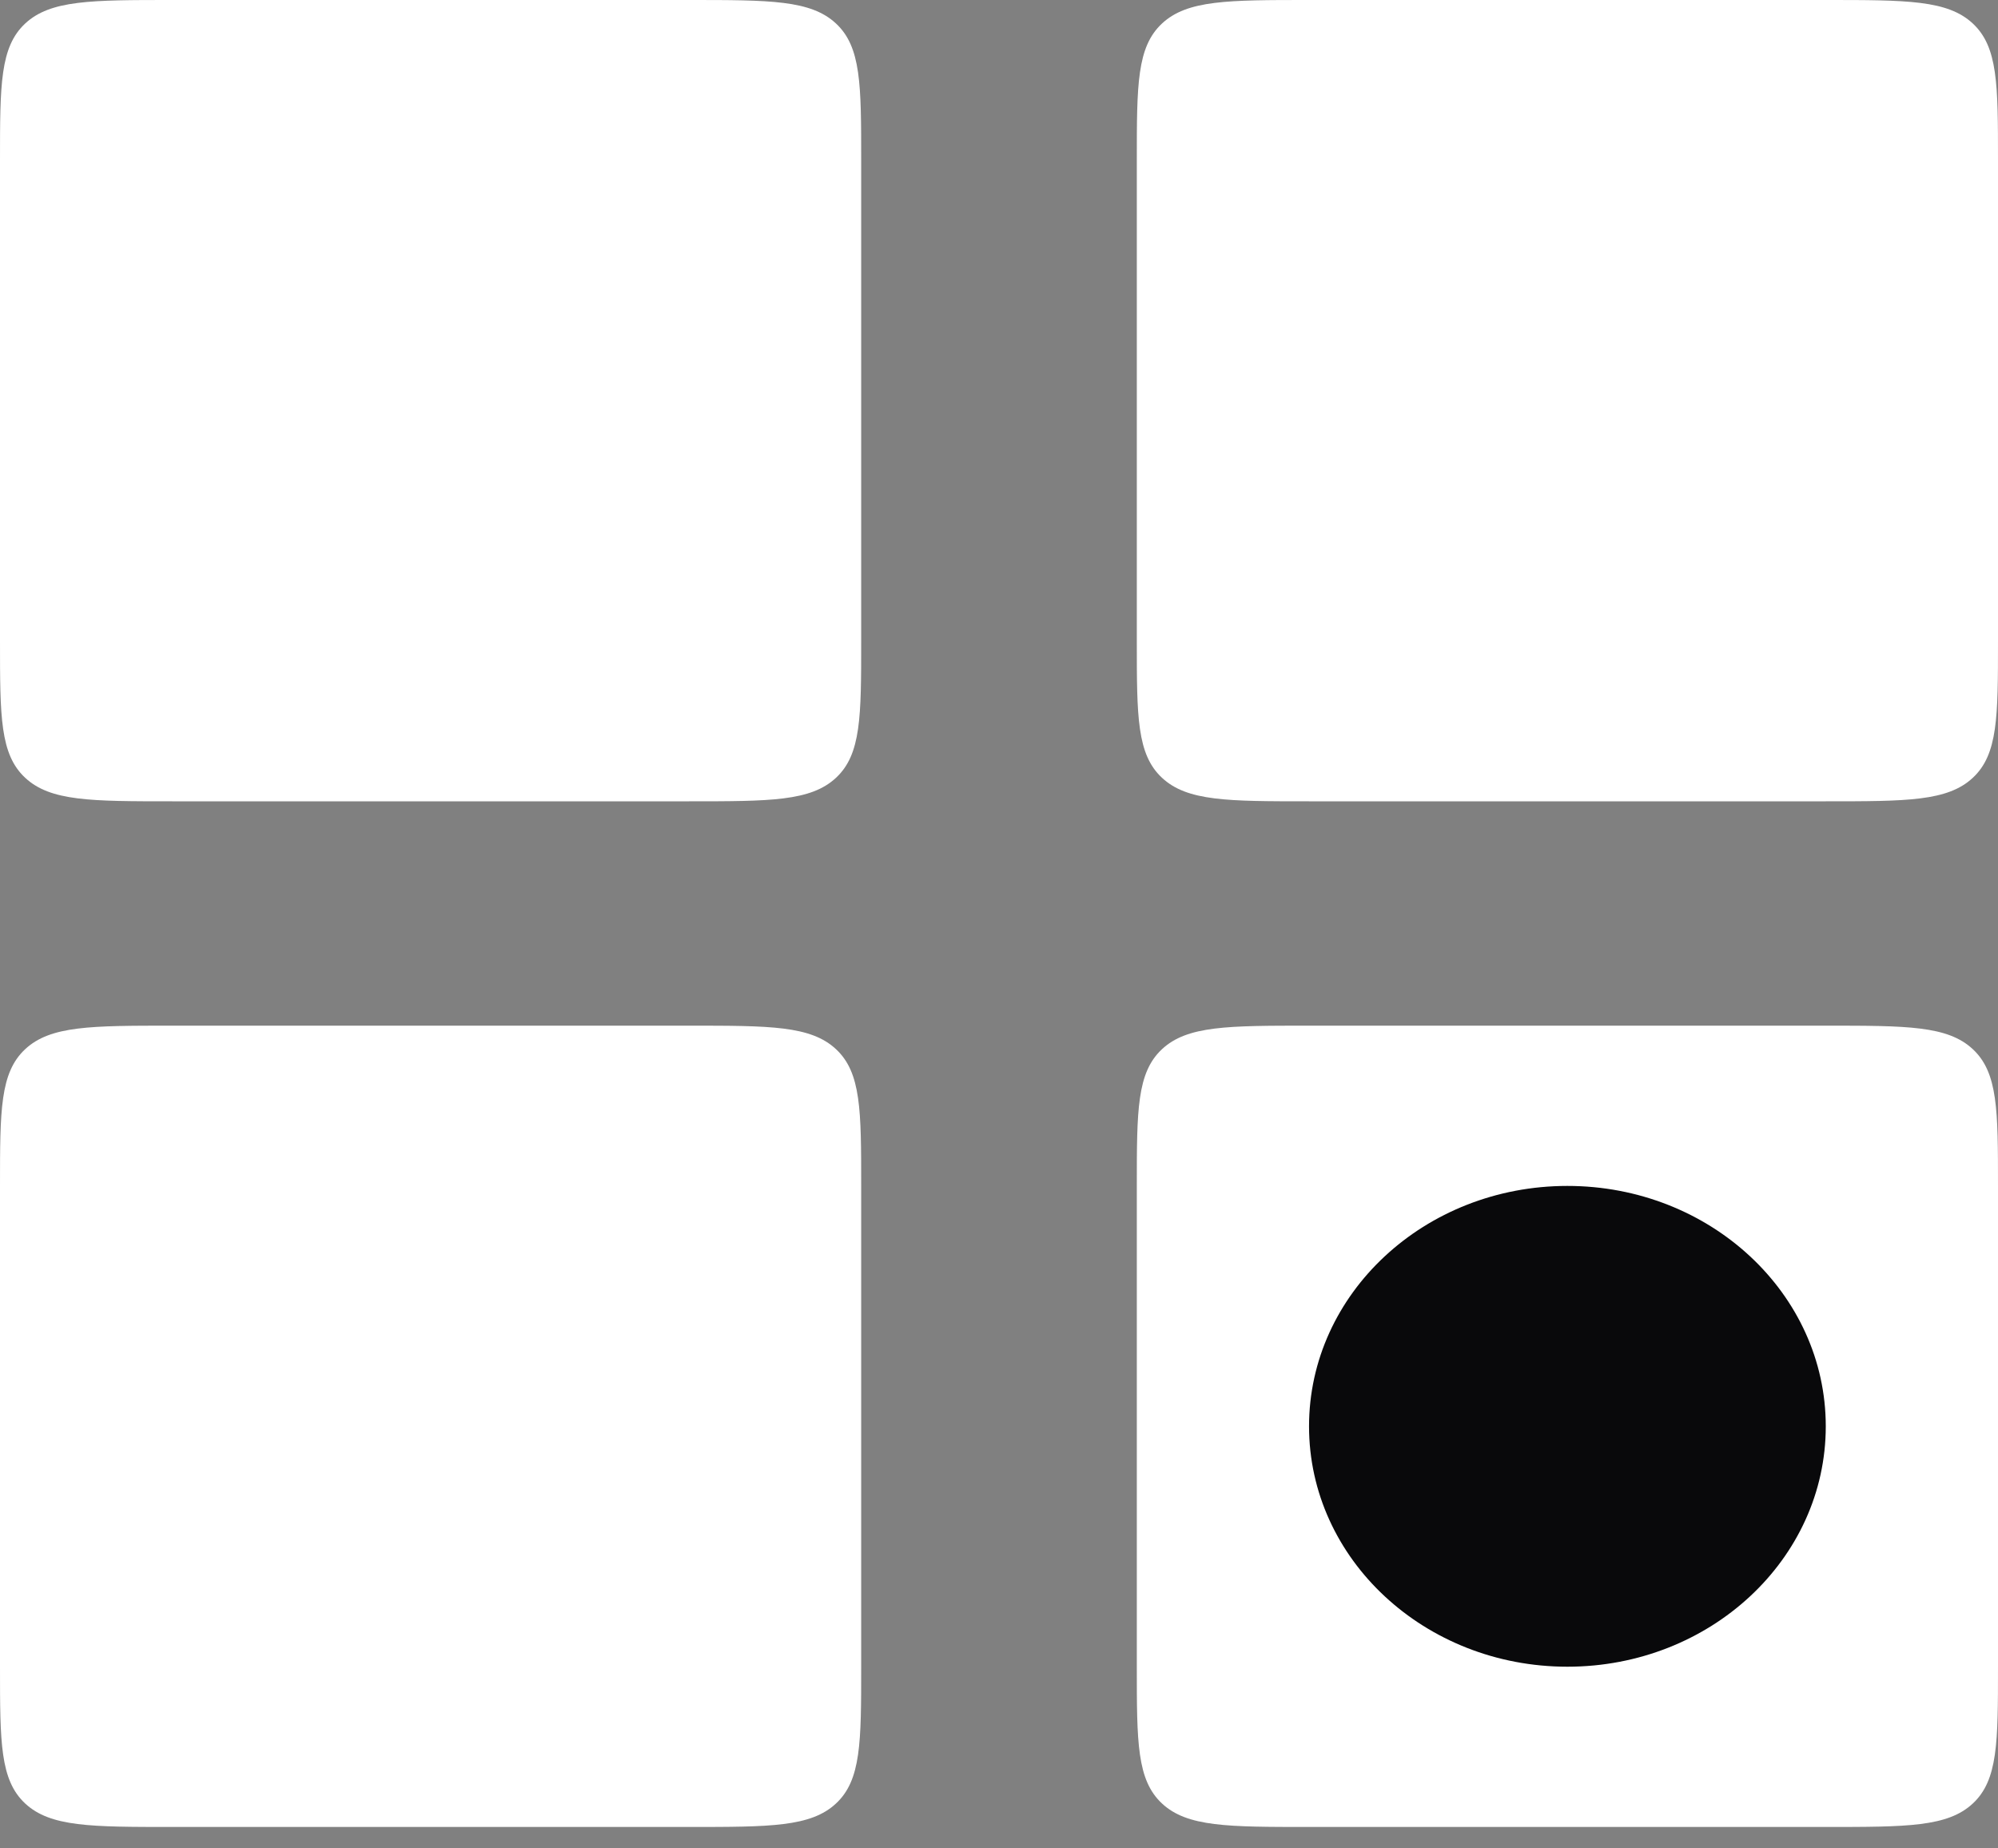 <svg width="40" height="37" viewBox="0 0 40 37" fill="none" xmlns="http://www.w3.org/2000/svg">
<rect x="0" y="0" width="40" height="37" fill="#808080" stroke="none"/>
<path d="M0 3.208C0 1.696 0 0.94 0.505 0.47C1.01 0 1.823 0 3.448 0H13.793C15.419 0 16.231 0 16.736 0.47C17.241 0.94 17.241 1.696 17.241 3.208V12.832C17.241 14.344 17.241 15.101 16.736 15.57C16.231 16.04 15.419 16.04 13.793 16.04H3.448C1.823 16.04 1.01 16.04 0.505 15.57C0 15.101 0 14.344 0 12.832V3.208Z" fill="white"/>
<path d="M0 23.739C0 22.227 0 21.471 0.505 21.001C1.01 20.531 1.823 20.531 3.448 20.531H13.793C15.419 20.531 16.231 20.531 16.736 21.001C17.241 21.471 17.241 22.227 17.241 23.739V33.363C17.241 34.876 17.241 35.632 16.736 36.102C16.231 36.571 15.419 36.571 13.793 36.571H3.448C1.823 36.571 1.01 36.571 0.505 36.102C0 35.632 0 34.876 0 33.363V23.739Z" fill="white"/>
<path d="M22.759 23.739C22.759 22.227 22.759 21.471 23.264 21.001C23.769 20.531 24.581 20.531 26.207 20.531H36.552C38.177 20.531 38.99 20.531 39.495 21.001C40 21.471 40 22.227 40 23.739V33.363C40 34.876 40 35.632 39.495 36.102C38.99 36.571 38.177 36.571 36.552 36.571H26.207C24.581 36.571 23.769 36.571 23.264 36.102C22.759 35.632 22.759 34.876 22.759 33.363V23.739Z" fill="white"/>
<path d="M22.759 3.208C22.759 1.696 22.759 0.94 23.264 0.47C23.769 0 24.581 0 26.207 0H36.552C38.177 0 38.99 0 39.495 0.47C40 0.94 40 1.696 40 3.208V12.832C40 14.344 40 15.101 39.495 15.57C38.99 16.04 38.177 16.04 36.552 16.04H26.207C24.581 16.04 23.769 16.04 23.264 15.57C22.759 15.101 22.759 14.344 22.759 12.832V3.208Z" fill="white"/>
<path d="M36.552 28.551C36.552 31.209 34.236 33.363 31.379 33.363C28.523 33.363 26.207 31.209 26.207 28.551C26.207 25.894 28.523 23.739 31.379 23.739C34.236 23.739 36.552 25.894 36.552 28.551Z" fill="#09090B"/>
</svg>
